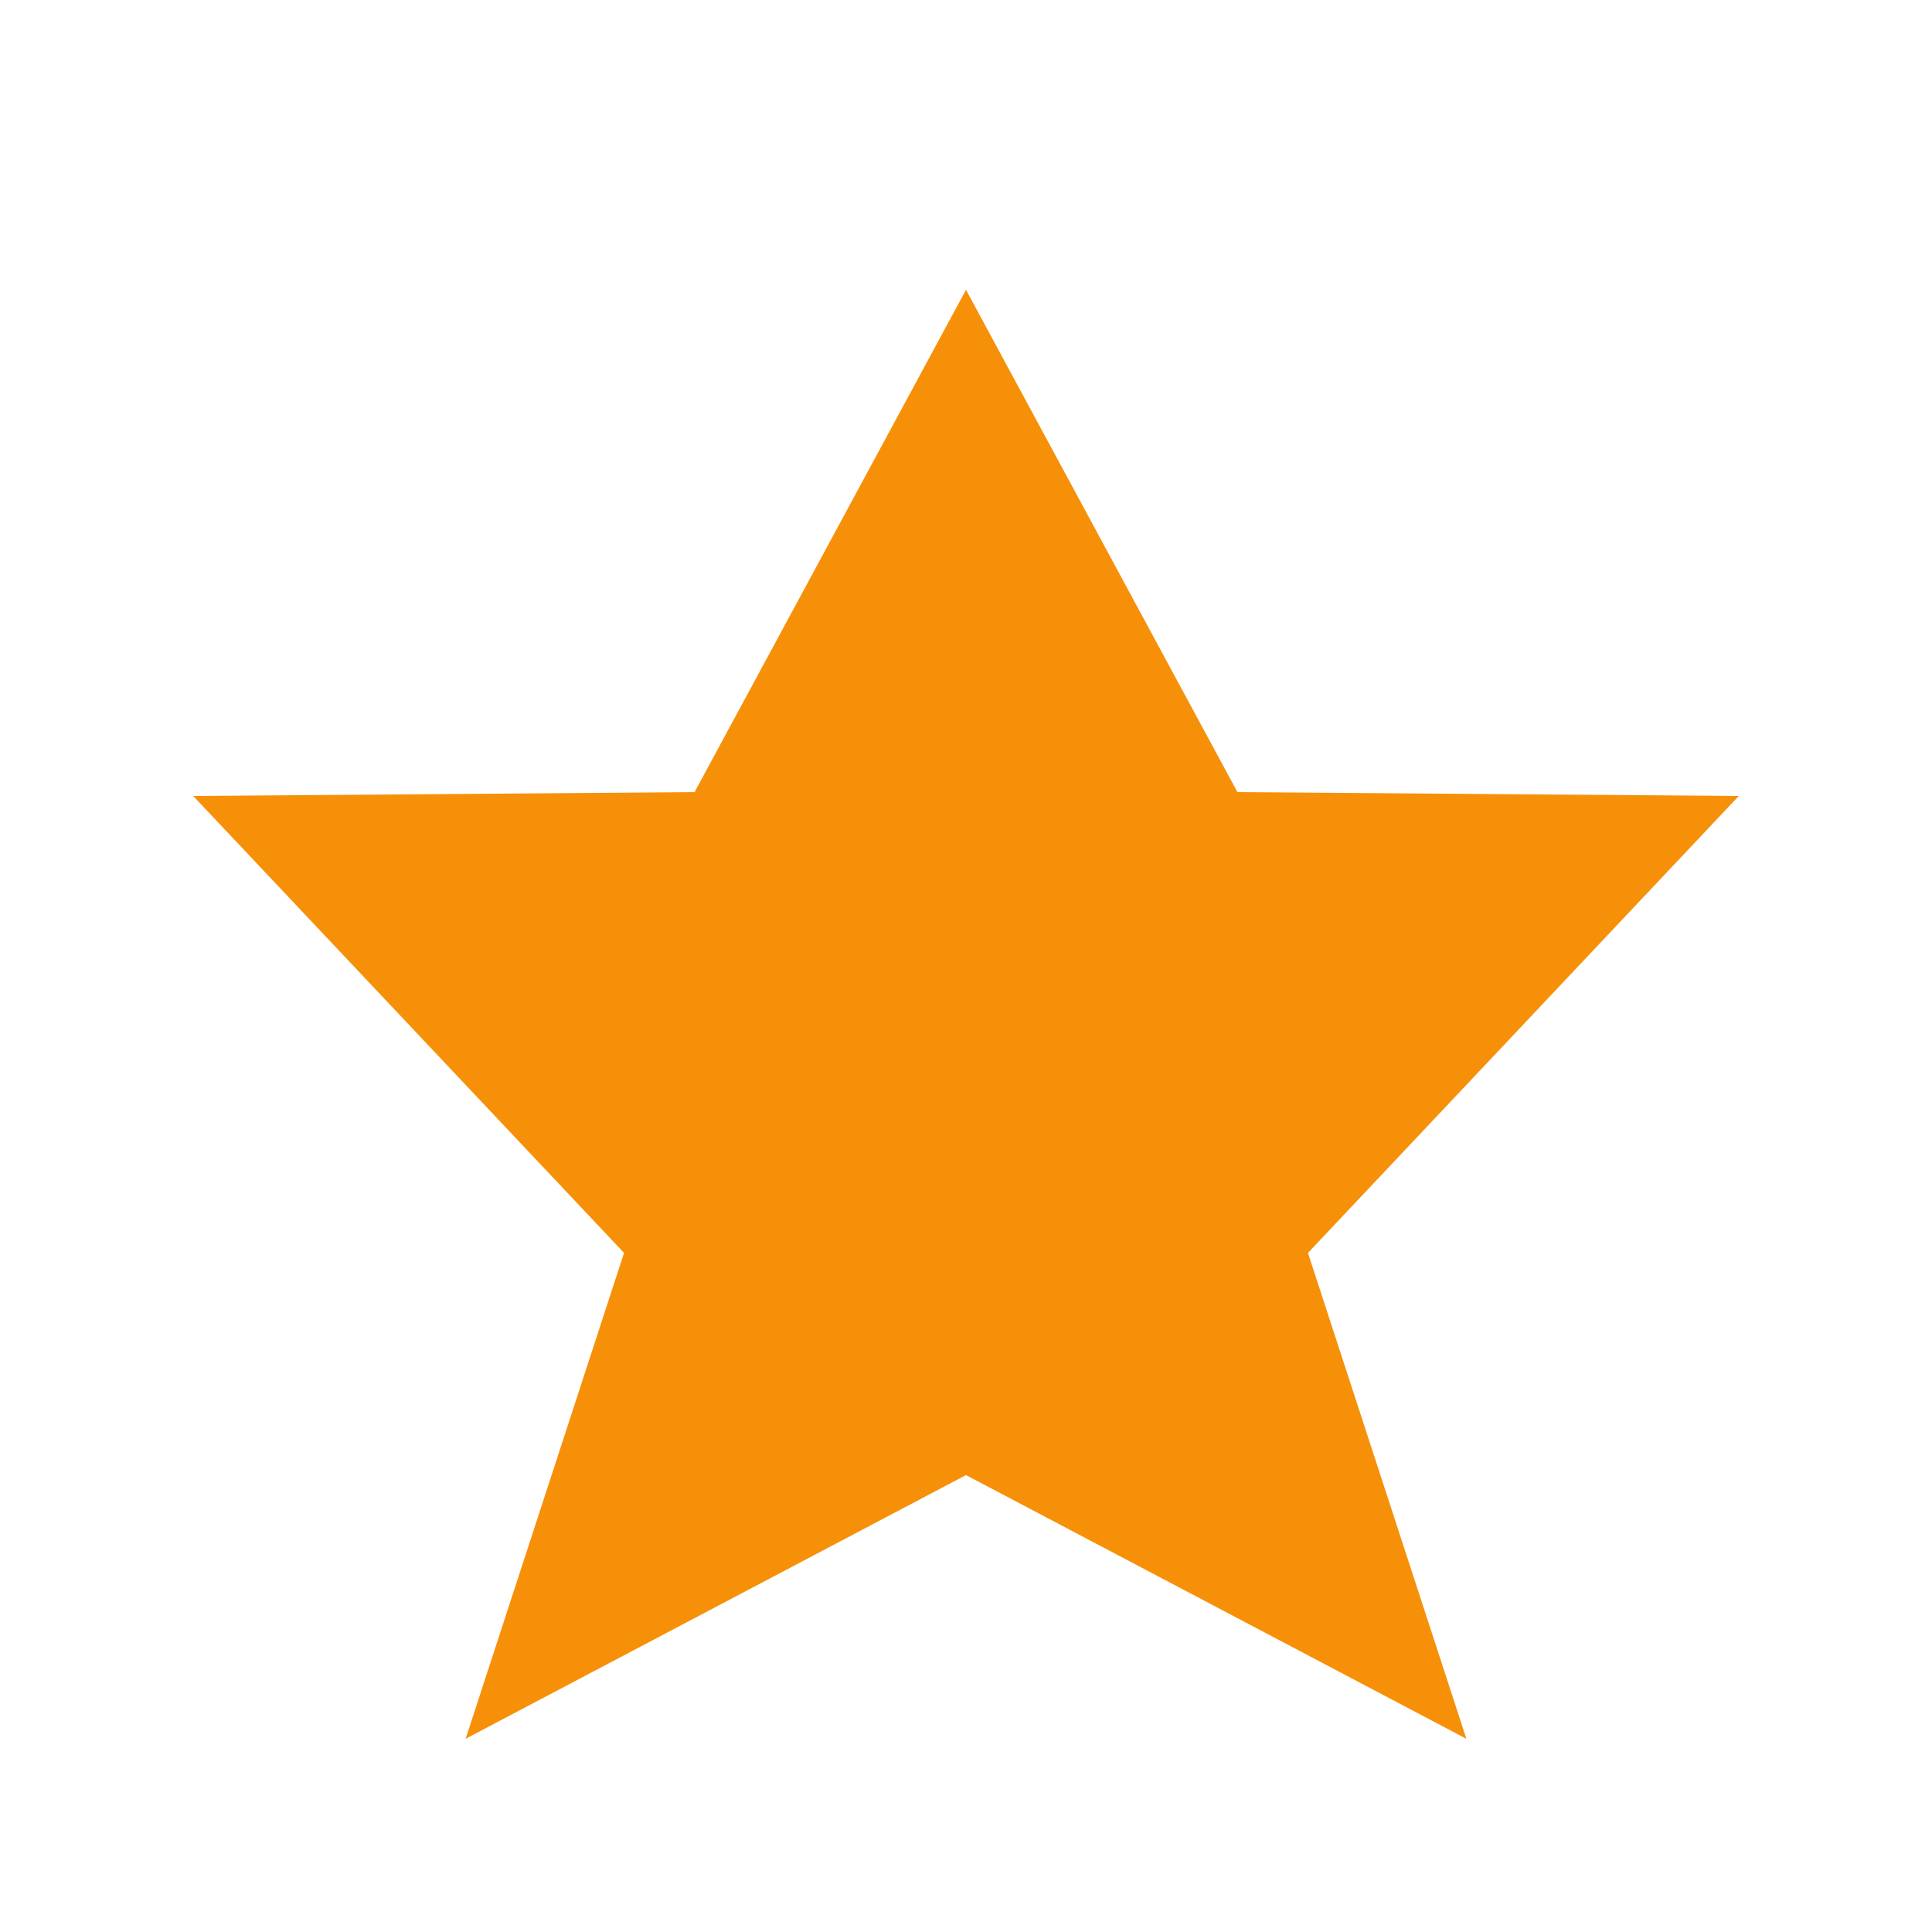 <svg width="16" height="16" viewBox="0 0 16 16" fill="none" xmlns="http://www.w3.org/2000/svg">
<g id="SVG">
<path id="Vector" d="M8 12.216L12.144 14.4L10.832 10.376L14.4 6.592L10.248 6.56L8 2.4L5.752 6.56L1.6 6.592L5.168 10.376L3.856 14.4L8 12.216Z" fill="#F79009"/>
</g>
</svg>
